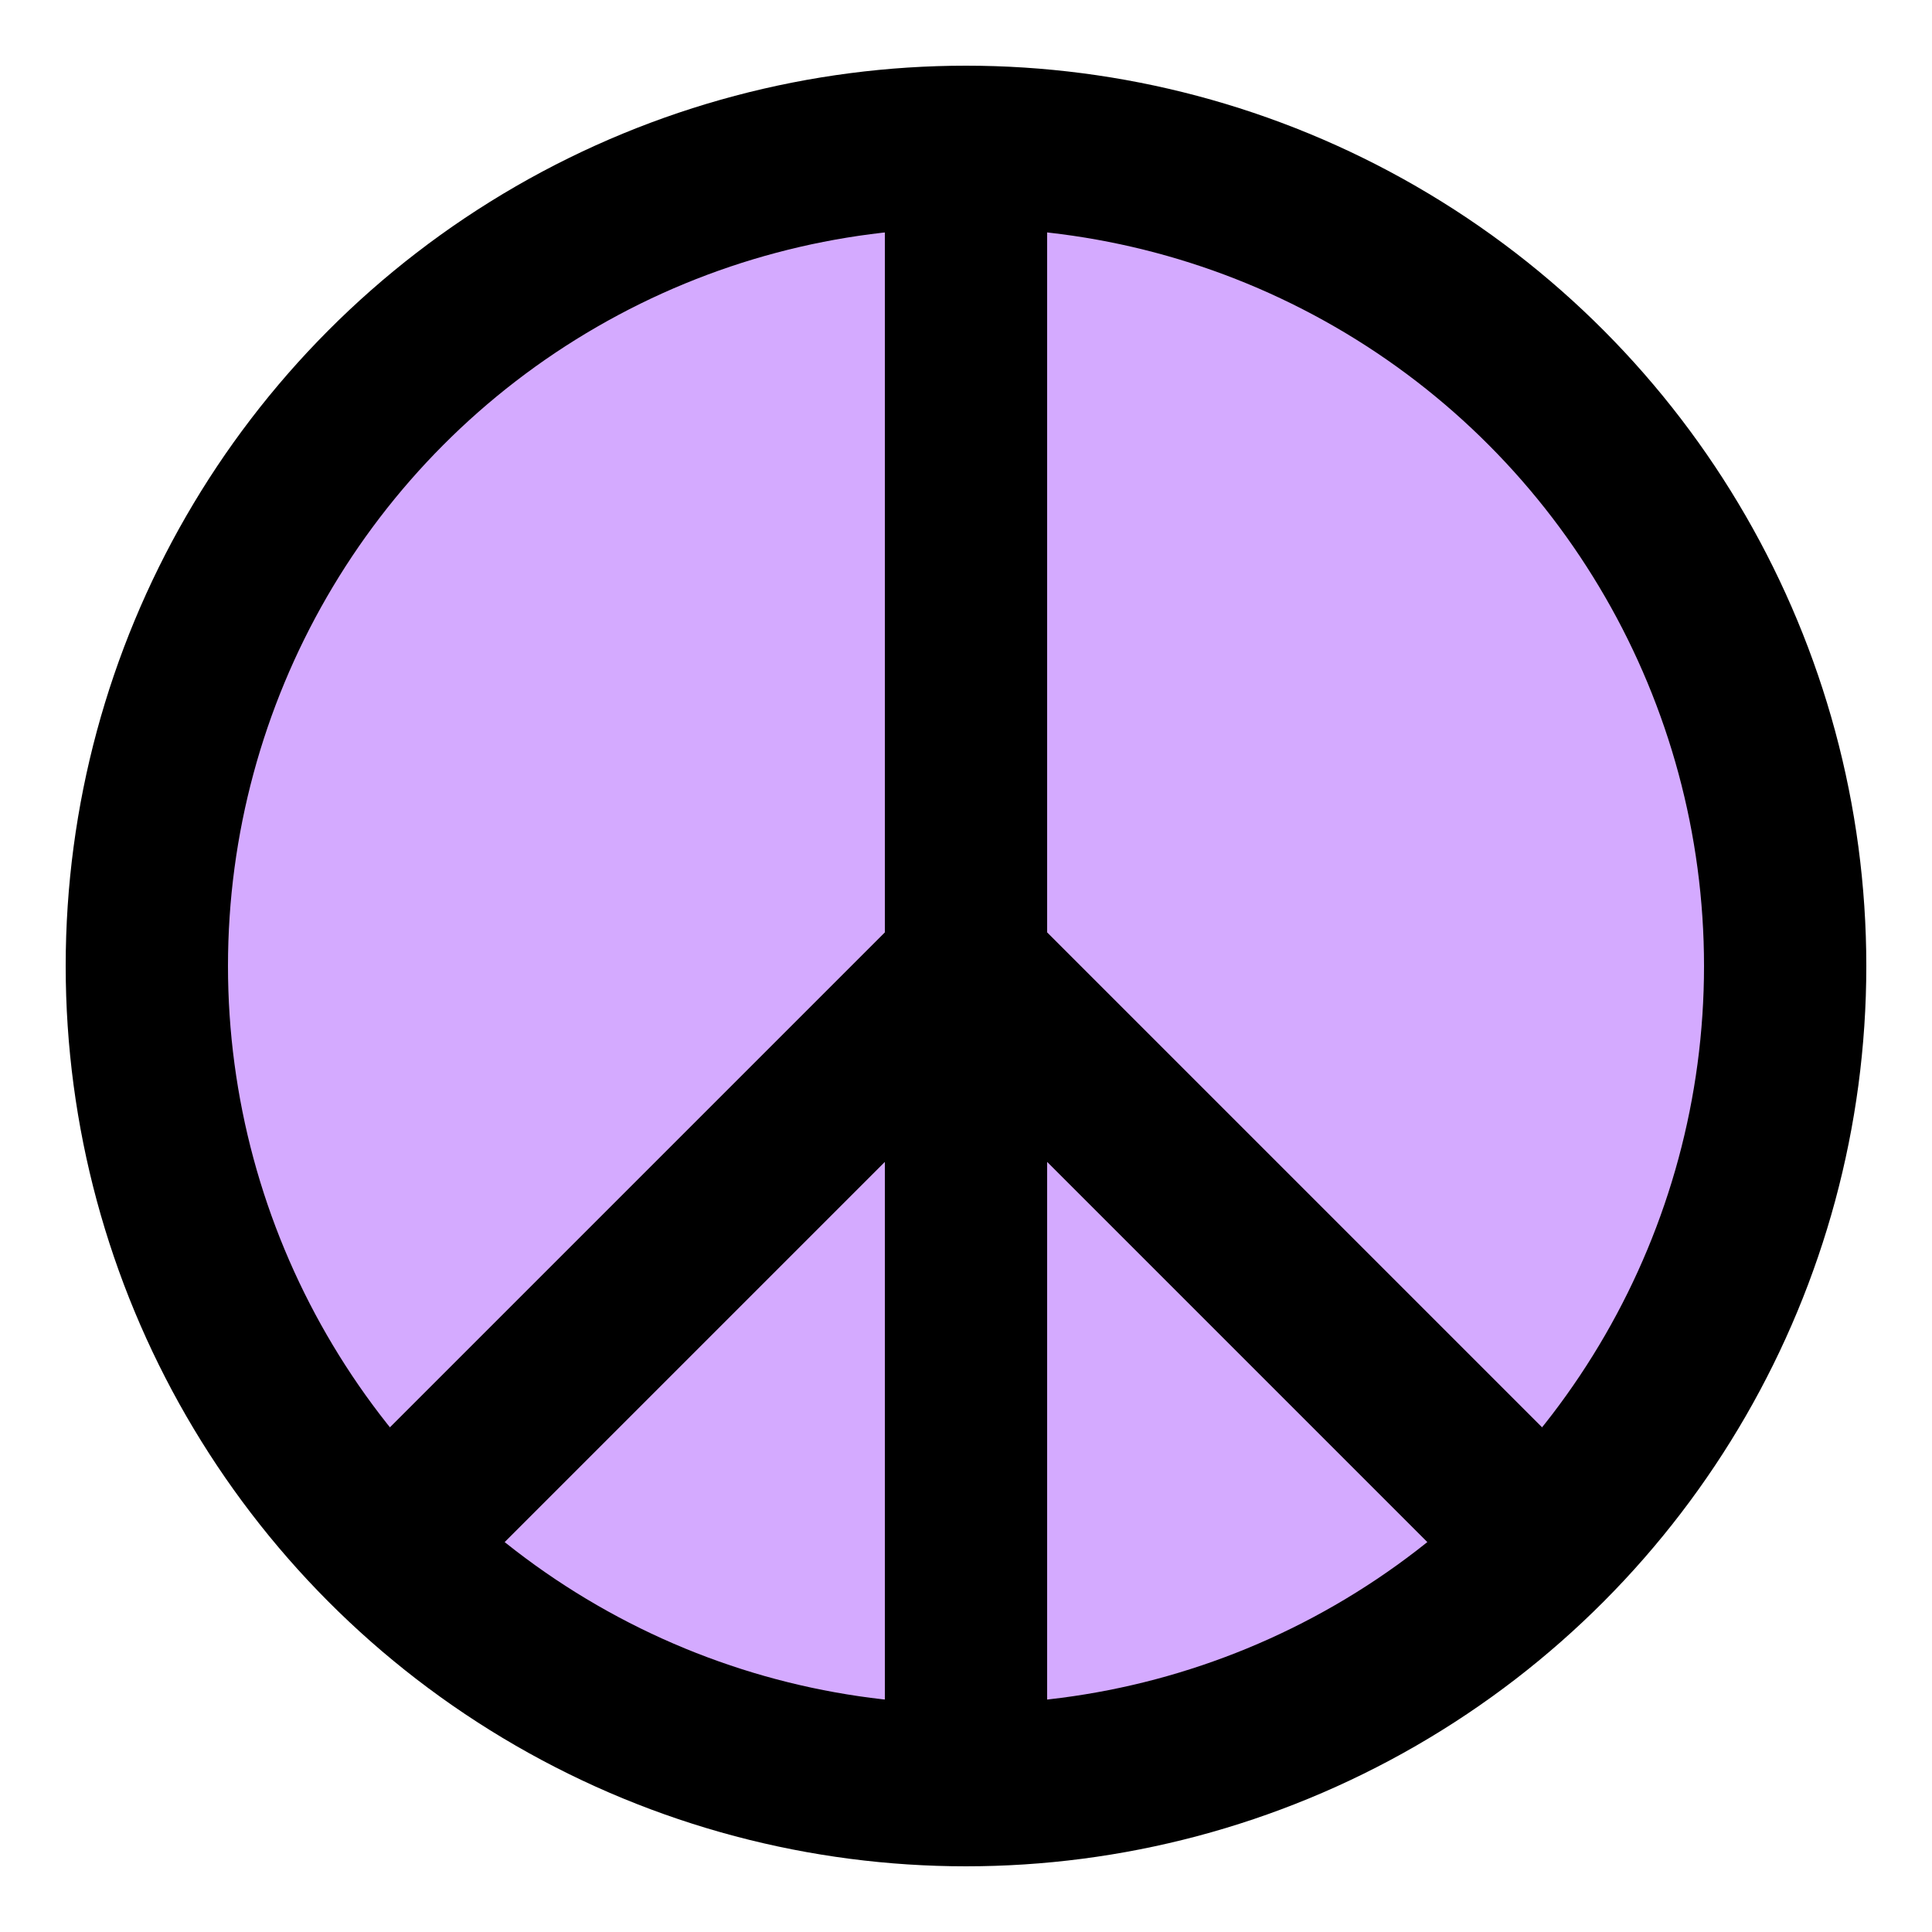 <?xml version="1.0"?><svg width="250" height="250" xmlns="http://www.w3.org/2000/svg">
 <title>white</title>
 <g>
  <title>Layer 1</title>
  <g id="svg_1" stroke-width="21" stroke="#000" fill="none">
   <circle fill="#d4aaff" id="svg_2" r="106" cy="125" cx="125"/>
   <path fill="#d4aaff" id="svg_3" d="m125,19l0,212m0,-106l-75,75m75,-75l75,75"/>
  </g>
 </g>
</svg>